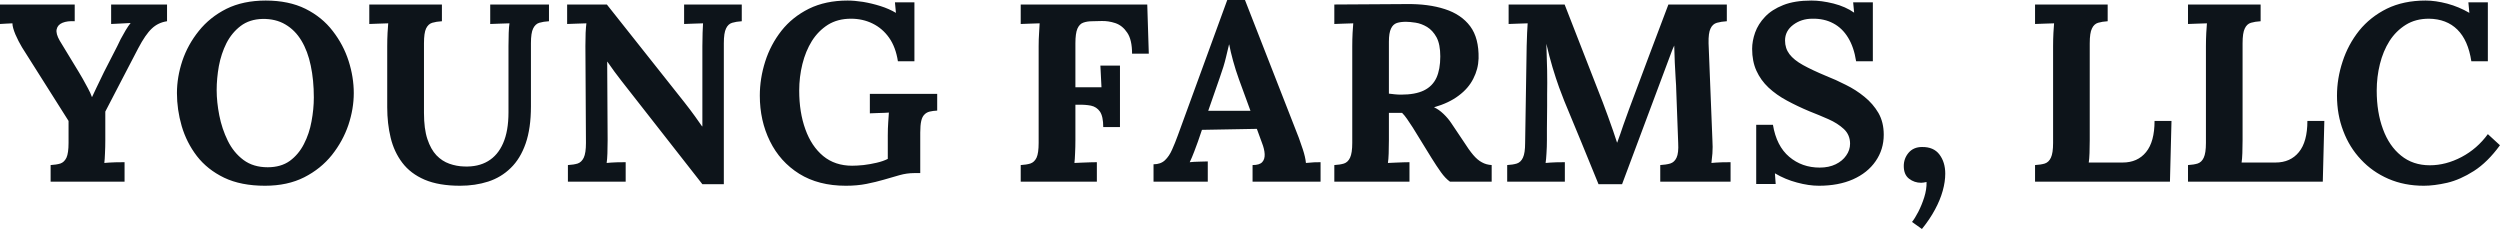<svg fill="#0d141a" viewBox="0 0 227.194 20.815" height="100%" width="100%" xmlns="http://www.w3.org/2000/svg"><path preserveAspectRatio="none" d="M11.32 16.51L4.60 16.51L4.60 15.00Q5.13 14.97 5.49 14.86Q5.84 14.74 6.04 14.33Q6.23 13.91 6.23 12.99L6.23 12.99L6.23 10.99L2.00 4.30Q1.68 3.77 1.40 3.13Q1.13 2.48 1.13 2.12L1.13 2.12Q0.76 2.14 0.51 2.15Q0.25 2.16 0 2.18L0 2.18L0 0.41L6.79 0.41L6.79 1.93Q6.12 1.89 5.68 2.07Q5.24 2.25 5.15 2.66Q5.06 3.06 5.43 3.70L5.43 3.70L7.18 6.58Q7.29 6.76 7.52 7.16Q7.75 7.57 7.99 8.02Q8.23 8.46 8.35 8.81L8.35 8.81L8.37 8.81Q8.49 8.53 8.76 7.98Q9.04 7.43 9.45 6.55L9.45 6.55L10.65 4.21Q10.76 3.96 10.97 3.55Q11.18 3.15 11.42 2.75Q11.66 2.35 11.87 2.09L11.87 2.09Q11.50 2.12 10.92 2.14Q10.35 2.16 10.10 2.18L10.10 2.18L10.10 0.41L15.18 0.41L15.18 1.93Q14.37 2.05 13.80 2.59Q13.22 3.13 12.56 4.39L12.56 4.39Q11.82 5.82 11.06 7.27Q10.30 8.72 9.57 10.14L9.57 10.14Q9.57 10.46 9.57 10.79Q9.57 11.11 9.57 11.44Q9.57 11.78 9.57 12.10Q9.57 12.42 9.57 12.74L9.57 12.74Q9.57 13.36 9.54 13.94Q9.52 14.51 9.48 14.81L9.48 14.81Q9.87 14.77 10.48 14.75Q11.09 14.74 11.32 14.74L11.32 14.74L11.32 16.51ZM24.08 16.88L24.08 16.88Q21.90 16.88 20.37 16.15Q18.84 15.41 17.89 14.18Q16.95 12.95 16.51 11.45Q16.08 9.96 16.08 8.46L16.08 8.46Q16.08 7.01 16.57 5.53Q17.07 4.05 18.07 2.81Q19.07 1.56 20.58 0.80Q22.10 0.05 24.15 0.05L24.15 0.05Q26.24 0.05 27.76 0.80Q29.28 1.56 30.24 2.82Q31.21 4.07 31.68 5.54Q32.15 7.01 32.15 8.46L32.15 8.46Q32.15 9.89 31.66 11.36Q31.16 12.83 30.16 14.09Q29.16 15.34 27.65 16.11Q26.13 16.88 24.08 16.88ZM24.33 15.20L24.33 15.20Q25.53 15.20 26.34 14.62Q27.14 14.03 27.62 13.09Q28.11 12.14 28.31 11.03Q28.52 9.91 28.52 8.86L28.52 8.86Q28.52 7.27 28.24 5.96Q27.97 4.65 27.39 3.69Q26.82 2.74 25.93 2.22Q25.05 1.70 23.85 1.72L23.85 1.72Q22.68 1.75 21.87 2.36Q21.07 2.97 20.58 3.92Q20.10 4.88 19.89 6.00Q19.69 7.13 19.69 8.19L19.69 8.19Q19.69 9.27 19.93 10.49Q20.17 11.71 20.70 12.79Q21.23 13.87 22.13 14.54Q23.02 15.20 24.33 15.20ZM40.16 0.41L40.16 1.93Q39.65 1.96 39.28 2.07Q38.92 2.18 38.72 2.59Q38.53 2.99 38.53 3.93L38.53 3.93L38.53 10.26Q38.53 11.71 38.84 12.64Q39.15 13.57 39.66 14.11Q40.18 14.65 40.84 14.88Q41.49 15.11 42.18 15.13L42.18 15.13Q43.45 15.18 44.34 14.65Q45.24 14.12 45.72 13.02Q46.21 11.91 46.21 10.21L46.21 10.21L46.21 4.19Q46.21 3.56 46.23 2.99Q46.25 2.41 46.30 2.12L46.30 2.12Q45.93 2.14 45.37 2.15Q44.80 2.16 44.55 2.18L44.55 2.18L44.55 0.41L49.89 0.41L49.89 1.93Q49.38 1.96 49.01 2.07Q48.65 2.18 48.45 2.59Q48.25 2.99 48.25 3.93L48.25 3.93L48.25 9.68Q48.25 11.66 47.77 13.04Q47.29 14.42 46.41 15.27Q45.54 16.12 44.37 16.50Q43.19 16.88 41.81 16.88L41.81 16.88Q39.88 16.88 38.59 16.33Q37.31 15.78 36.56 14.79Q35.81 13.80 35.50 12.51Q35.19 11.22 35.19 9.75L35.19 9.75L35.19 4.19Q35.19 3.56 35.22 2.99Q35.26 2.41 35.28 2.12L35.28 2.12Q34.91 2.14 34.36 2.15Q33.81 2.16 33.56 2.18L33.56 2.18L33.56 0.41L40.16 0.41ZM65.78 16.74L63.83 16.74L56.47 7.34Q56.17 6.95 55.84 6.51Q55.52 6.07 55.20 5.61L55.20 5.61L55.18 5.61L55.22 12.74Q55.22 13.36 55.20 13.94Q55.18 14.51 55.13 14.81L55.13 14.81Q55.50 14.77 56.06 14.75Q56.63 14.74 56.86 14.74L56.86 14.74L56.86 16.51L51.61 16.51L51.61 15.00Q52.14 14.97 52.50 14.86Q52.85 14.74 53.05 14.33Q53.25 13.91 53.25 12.99L53.25 12.99L53.20 4.19Q53.20 3.56 53.22 2.99Q53.25 2.41 53.29 2.12L53.29 2.12Q52.92 2.14 52.36 2.15Q51.80 2.16 51.54 2.18L51.54 2.18L51.54 0.41L55.15 0.41L62.19 9.29Q62.77 10.03 63.15 10.56Q63.53 11.09 63.80 11.48L63.80 11.48L63.83 11.48L63.83 4.19Q63.83 3.56 63.85 2.99Q63.87 2.41 63.89 2.12L63.89 2.12Q63.53 2.14 62.97 2.15Q62.42 2.16 62.17 2.18L62.17 2.18L62.17 0.41L67.41 0.41L67.41 1.93Q66.91 1.96 66.54 2.07Q66.17 2.18 65.98 2.59Q65.78 2.99 65.78 3.93L65.78 3.93L65.78 16.74ZM76.87 16.88L76.87 16.88Q74.38 16.88 72.63 15.79Q70.89 14.70 69.97 12.83Q69.05 10.97 69.05 8.69L69.05 8.69Q69.05 7.13 69.54 5.59Q70.03 4.05 71.02 2.79Q72.01 1.54 73.52 0.79Q75.03 0.05 77.03 0.05L77.03 0.05Q77.65 0.05 78.43 0.17Q79.21 0.30 80.01 0.55Q80.80 0.80 81.42 1.17L81.42 1.17L81.33 0.21L83.10 0.21L83.10 5.57L81.60 5.57Q81.40 4.28 80.80 3.43Q80.20 2.58 79.30 2.14Q78.41 1.70 77.33 1.70L77.33 1.70Q76.13 1.70 75.24 2.25Q74.36 2.81 73.78 3.73Q73.21 4.65 72.92 5.82Q72.63 6.99 72.63 8.23L72.63 8.23Q72.63 10.21 73.19 11.75Q73.74 13.29 74.81 14.18Q75.88 15.06 77.44 15.06L77.44 15.06Q77.88 15.06 78.48 15.00Q79.07 14.93 79.67 14.79Q80.27 14.65 80.68 14.44L80.68 14.44L80.68 12.30Q80.68 11.68 80.72 11.11Q80.75 10.53 80.78 10.23L80.78 10.23Q80.41 10.26 79.86 10.27Q79.30 10.28 79.05 10.30L79.05 10.30L79.05 8.53L85.17 8.53L85.17 10.05Q84.78 10.07 84.49 10.14Q84.20 10.21 84.01 10.41Q83.81 10.60 83.72 10.99Q83.63 11.38 83.63 12.05L83.63 12.05L83.63 15.73L83.08 15.73Q82.41 15.73 81.74 15.92Q81.08 16.10 80.32 16.33L80.32 16.33Q79.60 16.54 78.75 16.71Q77.90 16.88 76.87 16.88ZM99.68 16.51L92.76 16.51L92.76 15.00Q93.29 14.97 93.64 14.86Q94.00 14.74 94.20 14.33Q94.39 13.91 94.39 12.99L94.39 12.99L94.39 4.19Q94.39 3.56 94.43 2.99Q94.46 2.41 94.48 2.12L94.48 2.12Q94.12 2.14 93.56 2.15Q93.01 2.16 92.76 2.18L92.76 2.18L92.76 0.41L104.26 0.41L104.40 4.88L102.88 4.88Q102.88 3.61 102.44 2.97Q102.01 2.32 101.36 2.10Q100.72 1.89 100.10 1.91L100.10 1.91L99.27 1.93Q98.79 1.93 98.44 2.06Q98.10 2.18 97.91 2.61Q97.73 3.04 97.73 3.93L97.73 3.93L97.73 7.93L100.10 7.93L100.00 5.96L101.78 5.96L101.78 11.55L100.26 11.55Q100.26 10.58 99.96 10.14Q99.66 9.71 99.14 9.60Q98.62 9.50 98.00 9.52L98.00 9.52L97.73 9.52L97.73 12.74Q97.73 13.36 97.70 13.94Q97.68 14.51 97.64 14.81L97.64 14.81Q97.89 14.79 98.30 14.78Q98.72 14.77 99.12 14.75Q99.52 14.74 99.68 14.74L99.68 14.74L99.68 16.51ZM109.76 16.51L104.83 16.51L104.83 14.93Q105.48 14.93 105.87 14.56Q106.26 14.19 106.52 13.59Q106.79 12.99 107.04 12.30L107.04 12.30L111.53 0L113.14 0L118.04 12.54Q118.17 12.88 118.40 13.58Q118.63 14.28 118.68 14.81L118.68 14.81Q119.07 14.77 119.43 14.75Q119.78 14.74 120.01 14.74L120.01 14.74L120.01 16.51L113.83 16.51L113.83 15.00Q114.47 15.00 114.71 14.73Q114.95 14.47 114.93 14.01Q114.91 13.55 114.68 12.97L114.68 12.97L114.22 11.71L109.23 11.80L108.86 12.88Q108.74 13.18 108.53 13.77Q108.31 14.35 108.12 14.74L108.12 14.74Q108.49 14.70 109.01 14.69Q109.53 14.67 109.76 14.67L109.76 14.67L109.76 16.51ZM110.84 7.08L109.80 10.07L113.64 10.07L112.59 7.20Q112.29 6.37 112.06 5.53Q111.83 4.69 111.71 4.05L111.71 4.05L111.69 4.05Q111.60 4.44 111.41 5.22Q111.23 6.00 110.84 7.08L110.84 7.08ZM128.09 16.51L121.26 16.51L121.26 15.00Q121.79 14.97 122.14 14.86Q122.50 14.74 122.69 14.33Q122.89 13.91 122.89 12.99L122.89 12.99L122.89 4.19Q122.89 3.56 122.92 2.99Q122.96 2.41 122.98 2.12L122.98 2.12Q122.61 2.14 122.06 2.15Q121.51 2.16 121.26 2.18L121.26 2.18L121.26 0.41Q122.89 0.39 124.52 0.39Q126.16 0.39 127.79 0.37L127.79 0.37Q129.81 0.34 131.31 0.83Q132.80 1.31 133.61 2.39Q134.41 3.47 134.37 5.31L134.37 5.31Q134.34 6.28 133.89 7.15Q133.45 8.03 132.56 8.69Q131.68 9.36 130.32 9.75L130.32 9.75Q130.75 9.94 131.18 10.35Q131.61 10.76 131.91 11.22L131.91 11.22L132.99 12.83Q133.49 13.62 133.88 14.08Q134.27 14.54 134.67 14.75Q135.06 14.97 135.56 15.00L135.56 15.00L135.56 16.51L131.77 16.51Q131.35 16.21 130.95 15.65Q130.55 15.09 130.09 14.35L130.09 14.35L128.39 11.59Q128.09 11.13 127.87 10.81Q127.65 10.49 127.42 10.26L127.42 10.26Q127.05 10.26 126.80 10.26Q126.55 10.26 126.22 10.26L126.22 10.26L126.22 12.72Q126.22 13.36 126.20 13.94Q126.18 14.51 126.13 14.81L126.13 14.81Q126.39 14.79 126.78 14.78Q127.17 14.77 127.55 14.75Q127.93 14.74 128.09 14.74L128.09 14.74L128.09 16.51ZM127.33 8.60L127.33 8.60Q128.62 8.60 129.40 8.22Q130.18 7.84 130.54 7.07Q130.89 6.30 130.89 5.13L130.89 5.13Q130.89 4.03 130.55 3.39Q130.20 2.76 129.69 2.45Q129.17 2.14 128.64 2.06Q128.11 1.98 127.77 1.98L127.77 1.98Q127.28 1.98 126.94 2.09Q126.59 2.21 126.41 2.60Q126.22 2.99 126.22 3.79L126.22 3.79L126.22 8.51Q126.48 8.53 126.75 8.57Q127.03 8.60 127.33 8.60ZM147.41 16.74L145.27 16.74Q144.49 14.83 143.72 12.95Q142.95 11.06 142.16 9.18L142.16 9.18Q141.98 8.74 141.69 7.95Q141.40 7.15 141.09 6.12Q140.78 5.08 140.53 3.98L140.53 3.98Q140.58 5.27 140.60 6.41Q140.62 7.54 140.60 8.58L140.60 8.58Q140.60 9.08 140.60 9.61Q140.60 10.14 140.59 10.66Q140.58 11.18 140.58 11.70Q140.58 12.21 140.58 12.74L140.58 12.74Q140.58 13.36 140.54 13.94Q140.51 14.51 140.46 14.81L140.46 14.81Q140.85 14.77 141.42 14.75Q141.98 14.74 142.21 14.74L142.21 14.74L142.21 16.51L136.97 16.51L136.97 15.00Q137.49 14.97 137.85 14.86Q138.21 14.74 138.40 14.33Q138.60 13.91 138.60 12.99L138.60 12.99L138.74 4.19Q138.76 3.56 138.78 2.99Q138.81 2.41 138.83 2.12L138.83 2.12Q138.46 2.14 137.91 2.15Q137.36 2.16 137.10 2.18L137.10 2.18L137.10 0.41L142.19 0.41L145.66 9.31Q145.87 9.84 146.12 10.55Q146.37 11.25 146.60 11.90Q146.83 12.56 146.95 12.95L146.95 12.95L146.97 12.95Q147.27 12.14 147.52 11.38Q147.78 10.63 148.05 9.91L148.05 9.91Q148.95 7.52 149.83 5.15Q150.72 2.78 151.62 0.41L151.62 0.41L156.93 0.41L156.93 1.93Q156.42 1.96 156.03 2.07Q155.64 2.18 155.45 2.59Q155.25 2.99 155.27 3.93L155.27 3.93L155.62 12.74Q155.66 13.36 155.62 13.94Q155.57 14.51 155.53 14.81L155.53 14.81Q155.92 14.77 156.48 14.75Q157.04 14.74 157.27 14.74L157.27 14.74L157.27 16.51L150.88 16.51L150.88 15.00Q151.41 14.97 151.79 14.86Q152.17 14.74 152.36 14.33Q152.56 13.91 152.51 12.99L152.51 12.99L152.33 8.12Q152.33 7.84 152.28 7.16Q152.24 6.49 152.20 5.67Q152.17 4.85 152.15 4.14L152.15 4.14Q152.08 4.30 152.01 4.45Q151.94 4.60 151.89 4.76L151.89 4.76L147.41 16.74ZM170.20 5.57L168.68 5.57Q168.48 4.28 167.95 3.42Q167.42 2.55 166.60 2.12Q165.78 1.68 164.70 1.70L164.70 1.70Q163.71 1.70 162.97 2.25Q162.22 2.81 162.22 3.68L162.22 3.68Q162.22 4.39 162.62 4.92Q163.02 5.45 163.85 5.91Q164.68 6.37 165.95 6.90L165.95 6.90Q166.82 7.24 167.74 7.71Q168.66 8.16 169.44 8.80Q170.22 9.43 170.71 10.27Q171.19 11.11 171.19 12.24L171.19 12.24Q171.19 13.59 170.45 14.65Q169.72 15.71 168.39 16.30Q167.07 16.88 165.30 16.88L165.30 16.88Q164.38 16.88 163.31 16.59Q162.24 16.31 161.30 15.75L161.30 15.75L161.37 16.72L159.60 16.72L159.60 11.34L161.12 11.34Q161.44 13.27 162.60 14.25Q163.76 15.23 165.37 15.23L165.37 15.23Q166.20 15.23 166.82 14.93Q167.44 14.63 167.78 14.13Q168.13 13.64 168.13 13.06L168.13 13.06Q168.13 12.26 167.57 11.73Q167.00 11.20 166.16 10.83Q165.32 10.46 164.45 10.12L164.45 10.12Q163.35 9.66 162.39 9.14Q161.44 8.63 160.72 7.96Q160.01 7.29 159.62 6.43Q159.23 5.57 159.23 4.44L159.23 4.44Q159.23 3.73 159.50 2.96Q159.78 2.18 160.40 1.53Q161.02 0.87 162.06 0.46Q163.09 0.05 164.61 0.05L164.61 0.05Q165.53 0.05 166.62 0.32Q167.72 0.60 168.50 1.15L168.50 1.15L168.41 0.21L170.20 0.21L170.20 5.57ZM174.66 20.81L174.66 20.81L173.76 20.17Q174.02 19.85 174.33 19.25Q174.64 18.65 174.87 17.93Q175.10 17.20 175.08 16.54L175.08 16.54Q174.91 16.58 174.81 16.59Q174.71 16.61 174.59 16.61L174.59 16.61Q173.97 16.61 173.49 16.24Q173.01 15.87 173.01 15.09L173.01 15.09Q173.01 14.40 173.45 13.88Q173.90 13.36 174.66 13.36L174.66 13.36Q175.72 13.34 176.25 14.04Q176.78 14.74 176.78 15.78L176.78 15.78Q176.78 16.51 176.55 17.34Q176.32 18.17 175.85 19.04Q175.38 19.92 174.66 20.81ZM197.20 16.51L184.94 16.51L184.94 15.00Q185.47 14.97 185.83 14.86Q186.19 14.74 186.38 14.33Q186.58 13.91 186.58 12.99L186.58 12.99L186.58 4.19Q186.58 3.56 186.61 2.99Q186.65 2.41 186.67 2.12L186.67 2.12Q186.30 2.14 185.75 2.15Q185.20 2.16 184.94 2.18L184.94 2.18L184.94 0.41L191.54 0.41L191.54 1.93Q191.04 1.96 190.67 2.07Q190.30 2.18 190.11 2.59Q189.91 2.99 189.91 3.93L189.91 3.93L189.91 12.74Q189.91 13.36 189.89 13.91Q189.87 14.47 189.82 14.77L189.82 14.77L192.90 14.77Q194.26 14.77 195.03 13.82Q195.80 12.88 195.80 10.99L195.80 10.99L197.34 10.99L197.20 16.51ZM211.09 16.51L198.84 16.51L198.84 15.00Q199.36 14.97 199.72 14.86Q200.08 14.74 200.27 14.33Q200.47 13.91 200.47 12.99L200.47 12.99L200.47 4.19Q200.47 3.56 200.50 2.99Q200.54 2.41 200.56 2.12L200.56 2.12Q200.19 2.14 199.64 2.15Q199.09 2.16 198.84 2.18L198.84 2.18L198.84 0.41L205.44 0.41L205.44 1.93Q204.93 1.96 204.56 2.07Q204.19 2.18 204.00 2.59Q203.80 2.99 203.80 3.93L203.80 3.93L203.80 12.74Q203.80 13.36 203.78 13.91Q203.76 14.47 203.71 14.77L203.71 14.77L206.79 14.77Q208.15 14.77 208.92 13.82Q209.69 12.88 209.69 10.99L209.69 10.99L211.23 10.99L211.09 16.51ZM226.09 5.57L224.59 5.57Q224.30 3.66 223.32 2.69Q222.34 1.72 220.73 1.70L220.73 1.70Q219.53 1.70 218.64 2.25Q217.74 2.81 217.15 3.73Q216.57 4.65 216.28 5.82Q215.99 6.99 215.99 8.23L215.99 8.23Q215.99 10.21 216.56 11.74Q217.12 13.27 218.20 14.14Q219.28 15.02 220.82 15.02L220.82 15.02Q222.27 15.02 223.70 14.27Q225.12 13.52 226.09 12.19L226.09 12.19L227.19 13.20Q226.07 14.74 224.82 15.54Q223.58 16.33 222.40 16.61Q221.21 16.88 220.27 16.88L220.27 16.88Q218.50 16.88 217.05 16.25Q215.60 15.62 214.56 14.50Q213.51 13.39 212.95 11.90Q212.38 10.42 212.38 8.69L212.38 8.69Q212.38 7.13 212.89 5.59Q213.39 4.05 214.39 2.79Q215.40 1.54 216.91 0.79Q218.43 0.05 220.43 0.05L220.43 0.05Q221.33 0.05 222.40 0.33Q223.47 0.62 224.41 1.17L224.41 1.17L224.32 0.21L226.09 0.21L226.09 5.57Z"></path></svg>